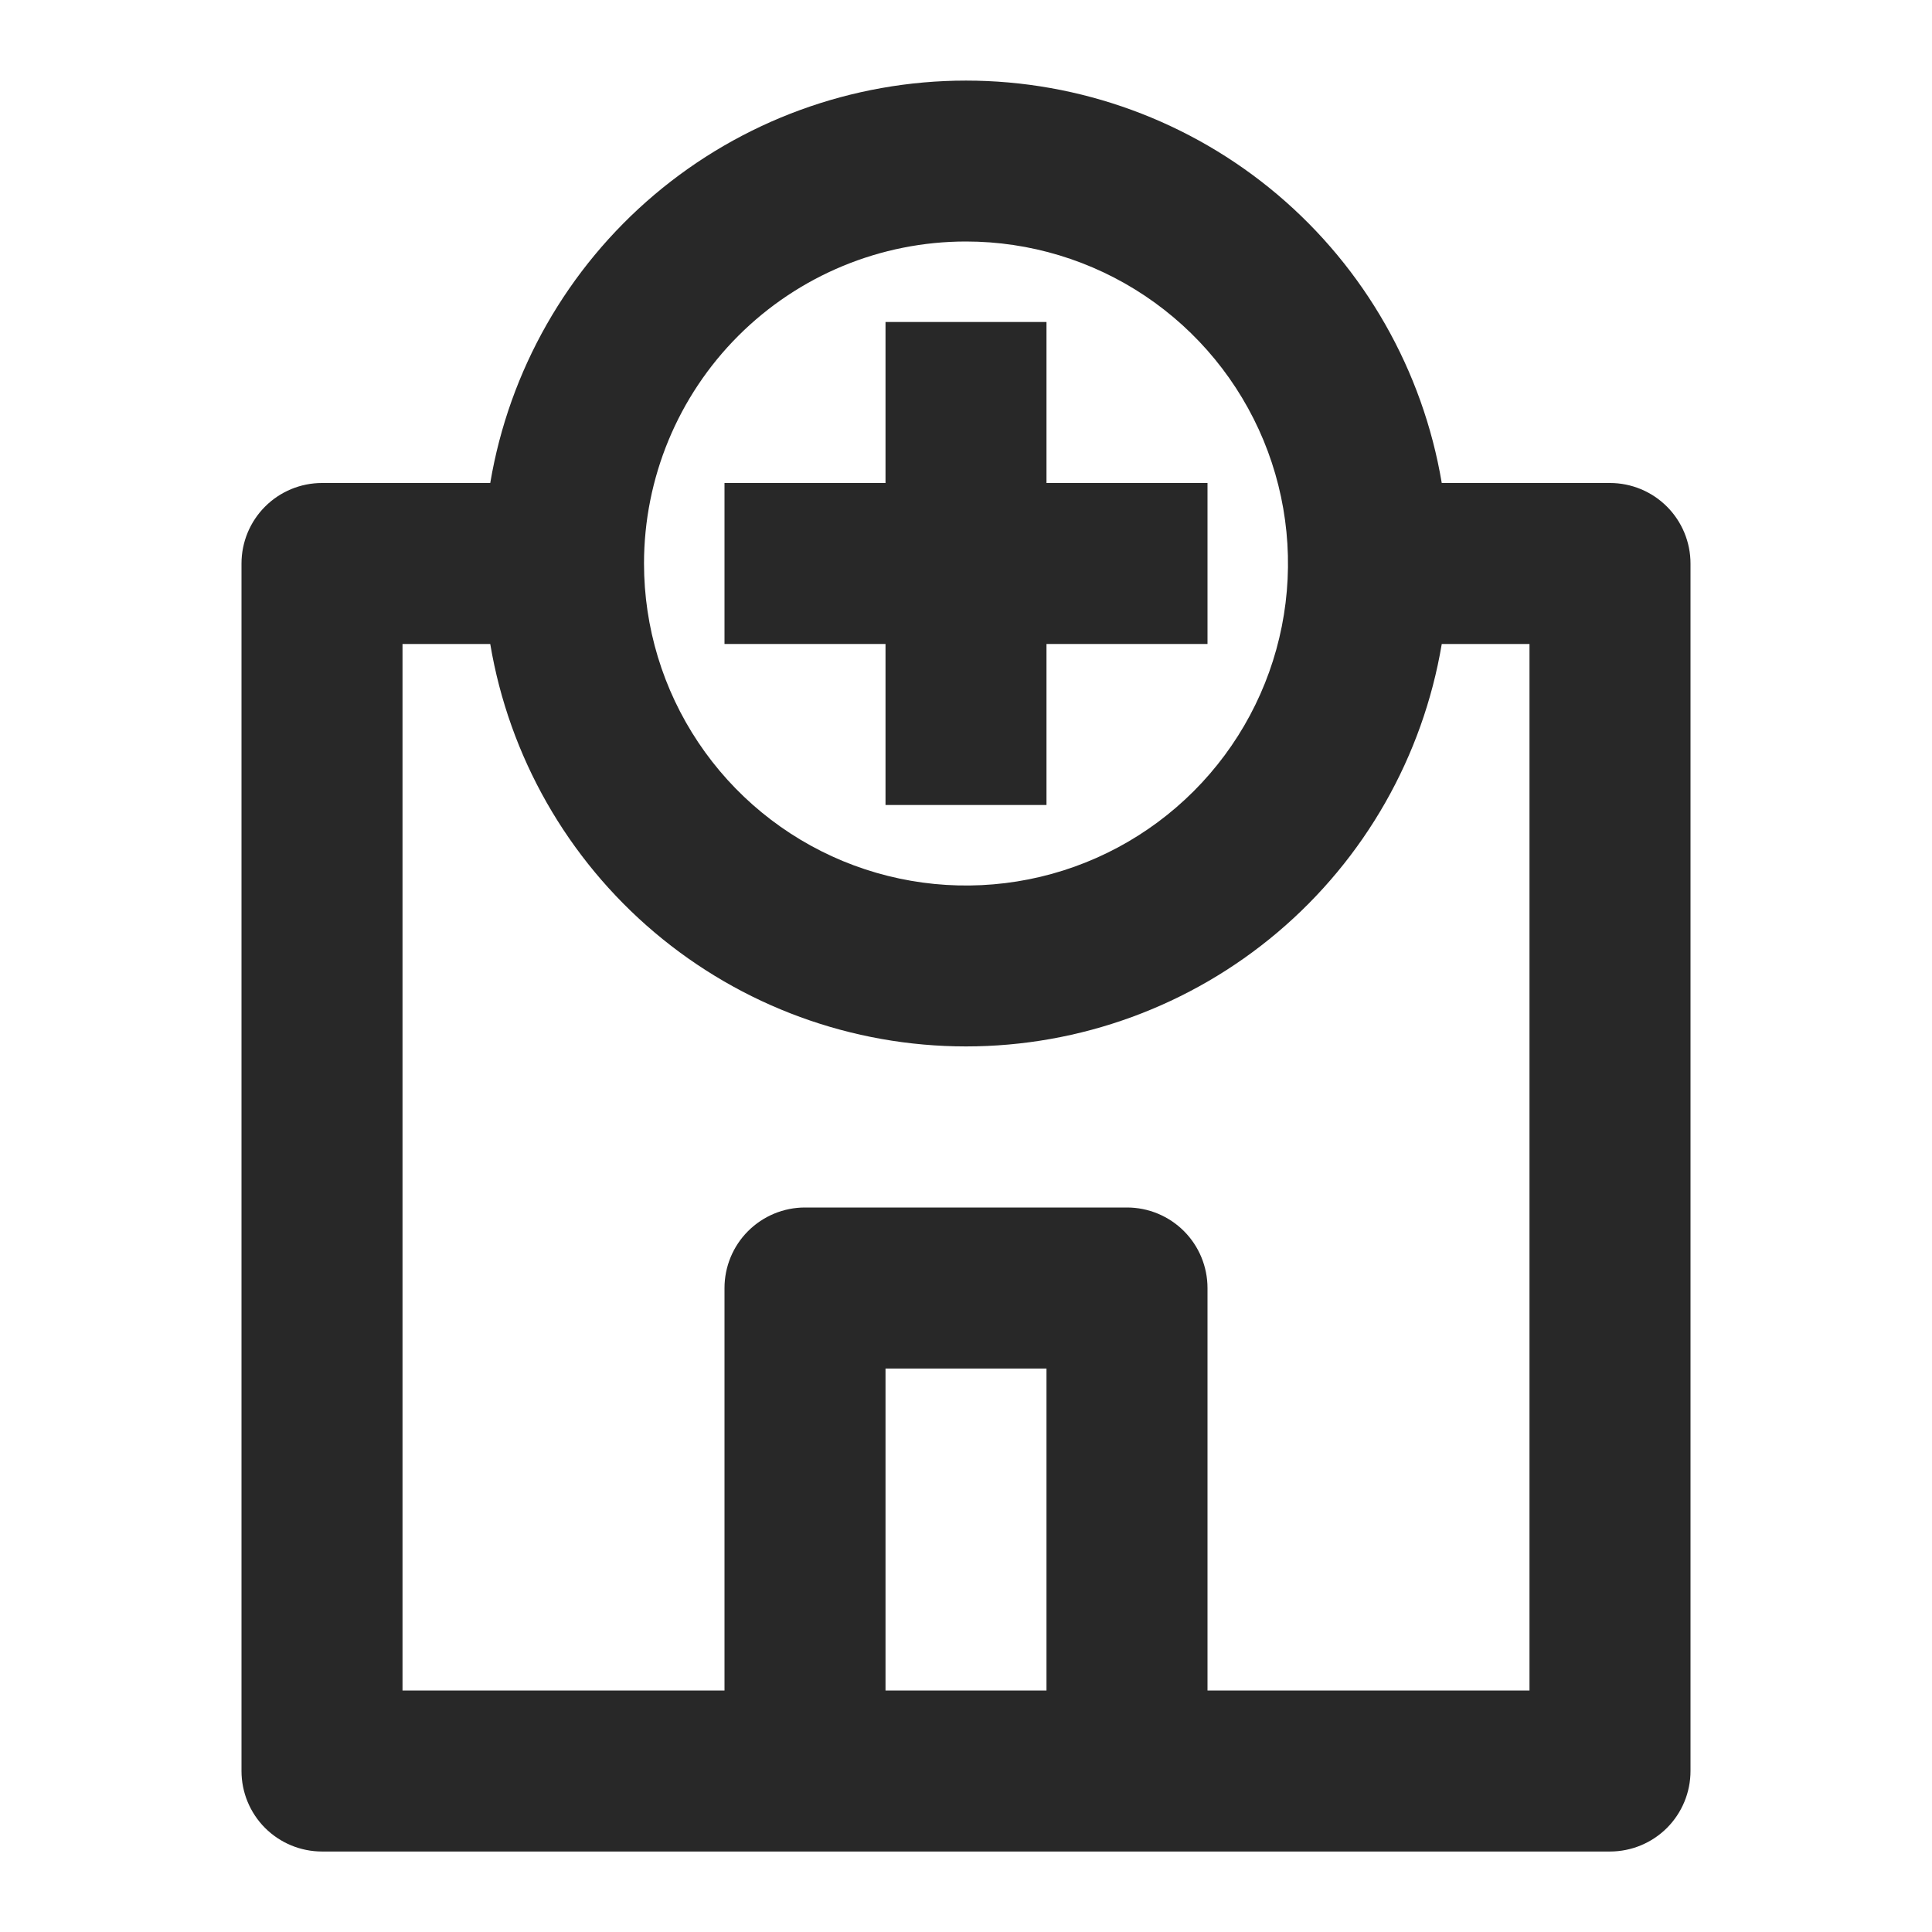<svg width="56" height="56" viewBox="0 0 56 56" fill="none" xmlns="http://www.w3.org/2000/svg">
<path d="M25.667 23.333H30.333V18.666H35V14H30.333V9.333H25.667V14H21V18.666H25.667V23.333Z" fill="#282828"/>
<path d="M46.667 53.667C47.285 53.667 47.879 53.421 48.317 52.984C48.754 52.546 49 51.953 49 51.334V16.334C49 15.715 48.754 15.121 48.317 14.684C47.879 14.246 47.285 14 46.667 14H41.79C41.242 10.74 39.555 7.779 37.031 5.643C34.506 3.508 31.307 2.336 28 2.336C24.693 2.336 21.494 3.508 18.969 5.643C16.445 7.779 14.758 10.74 14.21 14H9.333C8.714 14 8.121 14.246 7.683 14.684C7.246 15.121 7 15.715 7 16.334V51.334C7 51.953 7.246 52.546 7.683 52.984C8.121 53.421 8.714 53.667 9.333 53.667H46.667ZM25.667 49V39.667H30.333V49H25.667ZM28 7C29.846 7 31.651 7.548 33.185 8.573C34.72 9.599 35.916 11.057 36.623 12.762C37.329 14.467 37.514 16.344 37.154 18.154C36.794 19.965 35.905 21.628 34.6 22.933C33.294 24.239 31.631 25.128 29.821 25.488C28.01 25.848 26.134 25.663 24.428 24.957C22.723 24.25 21.265 23.054 20.24 21.519C19.214 19.984 18.667 18.18 18.667 16.334C18.667 13.858 19.65 11.484 21.4 9.734C23.151 7.984 25.525 7 28 7ZM11.667 18.667H14.21C14.758 21.928 16.445 24.889 18.969 27.024C21.494 29.16 24.693 30.331 28 30.331C31.307 30.331 34.506 29.16 37.031 27.024C39.555 24.889 41.242 21.928 41.79 18.667H44.333V49H35V37.334C35 36.715 34.754 36.121 34.317 35.684C33.879 35.246 33.285 35 32.667 35H23.333C22.715 35 22.121 35.246 21.683 35.684C21.246 36.121 21 36.715 21 37.334V49H11.667V18.667Z" fill="#282828"/>
</svg>
